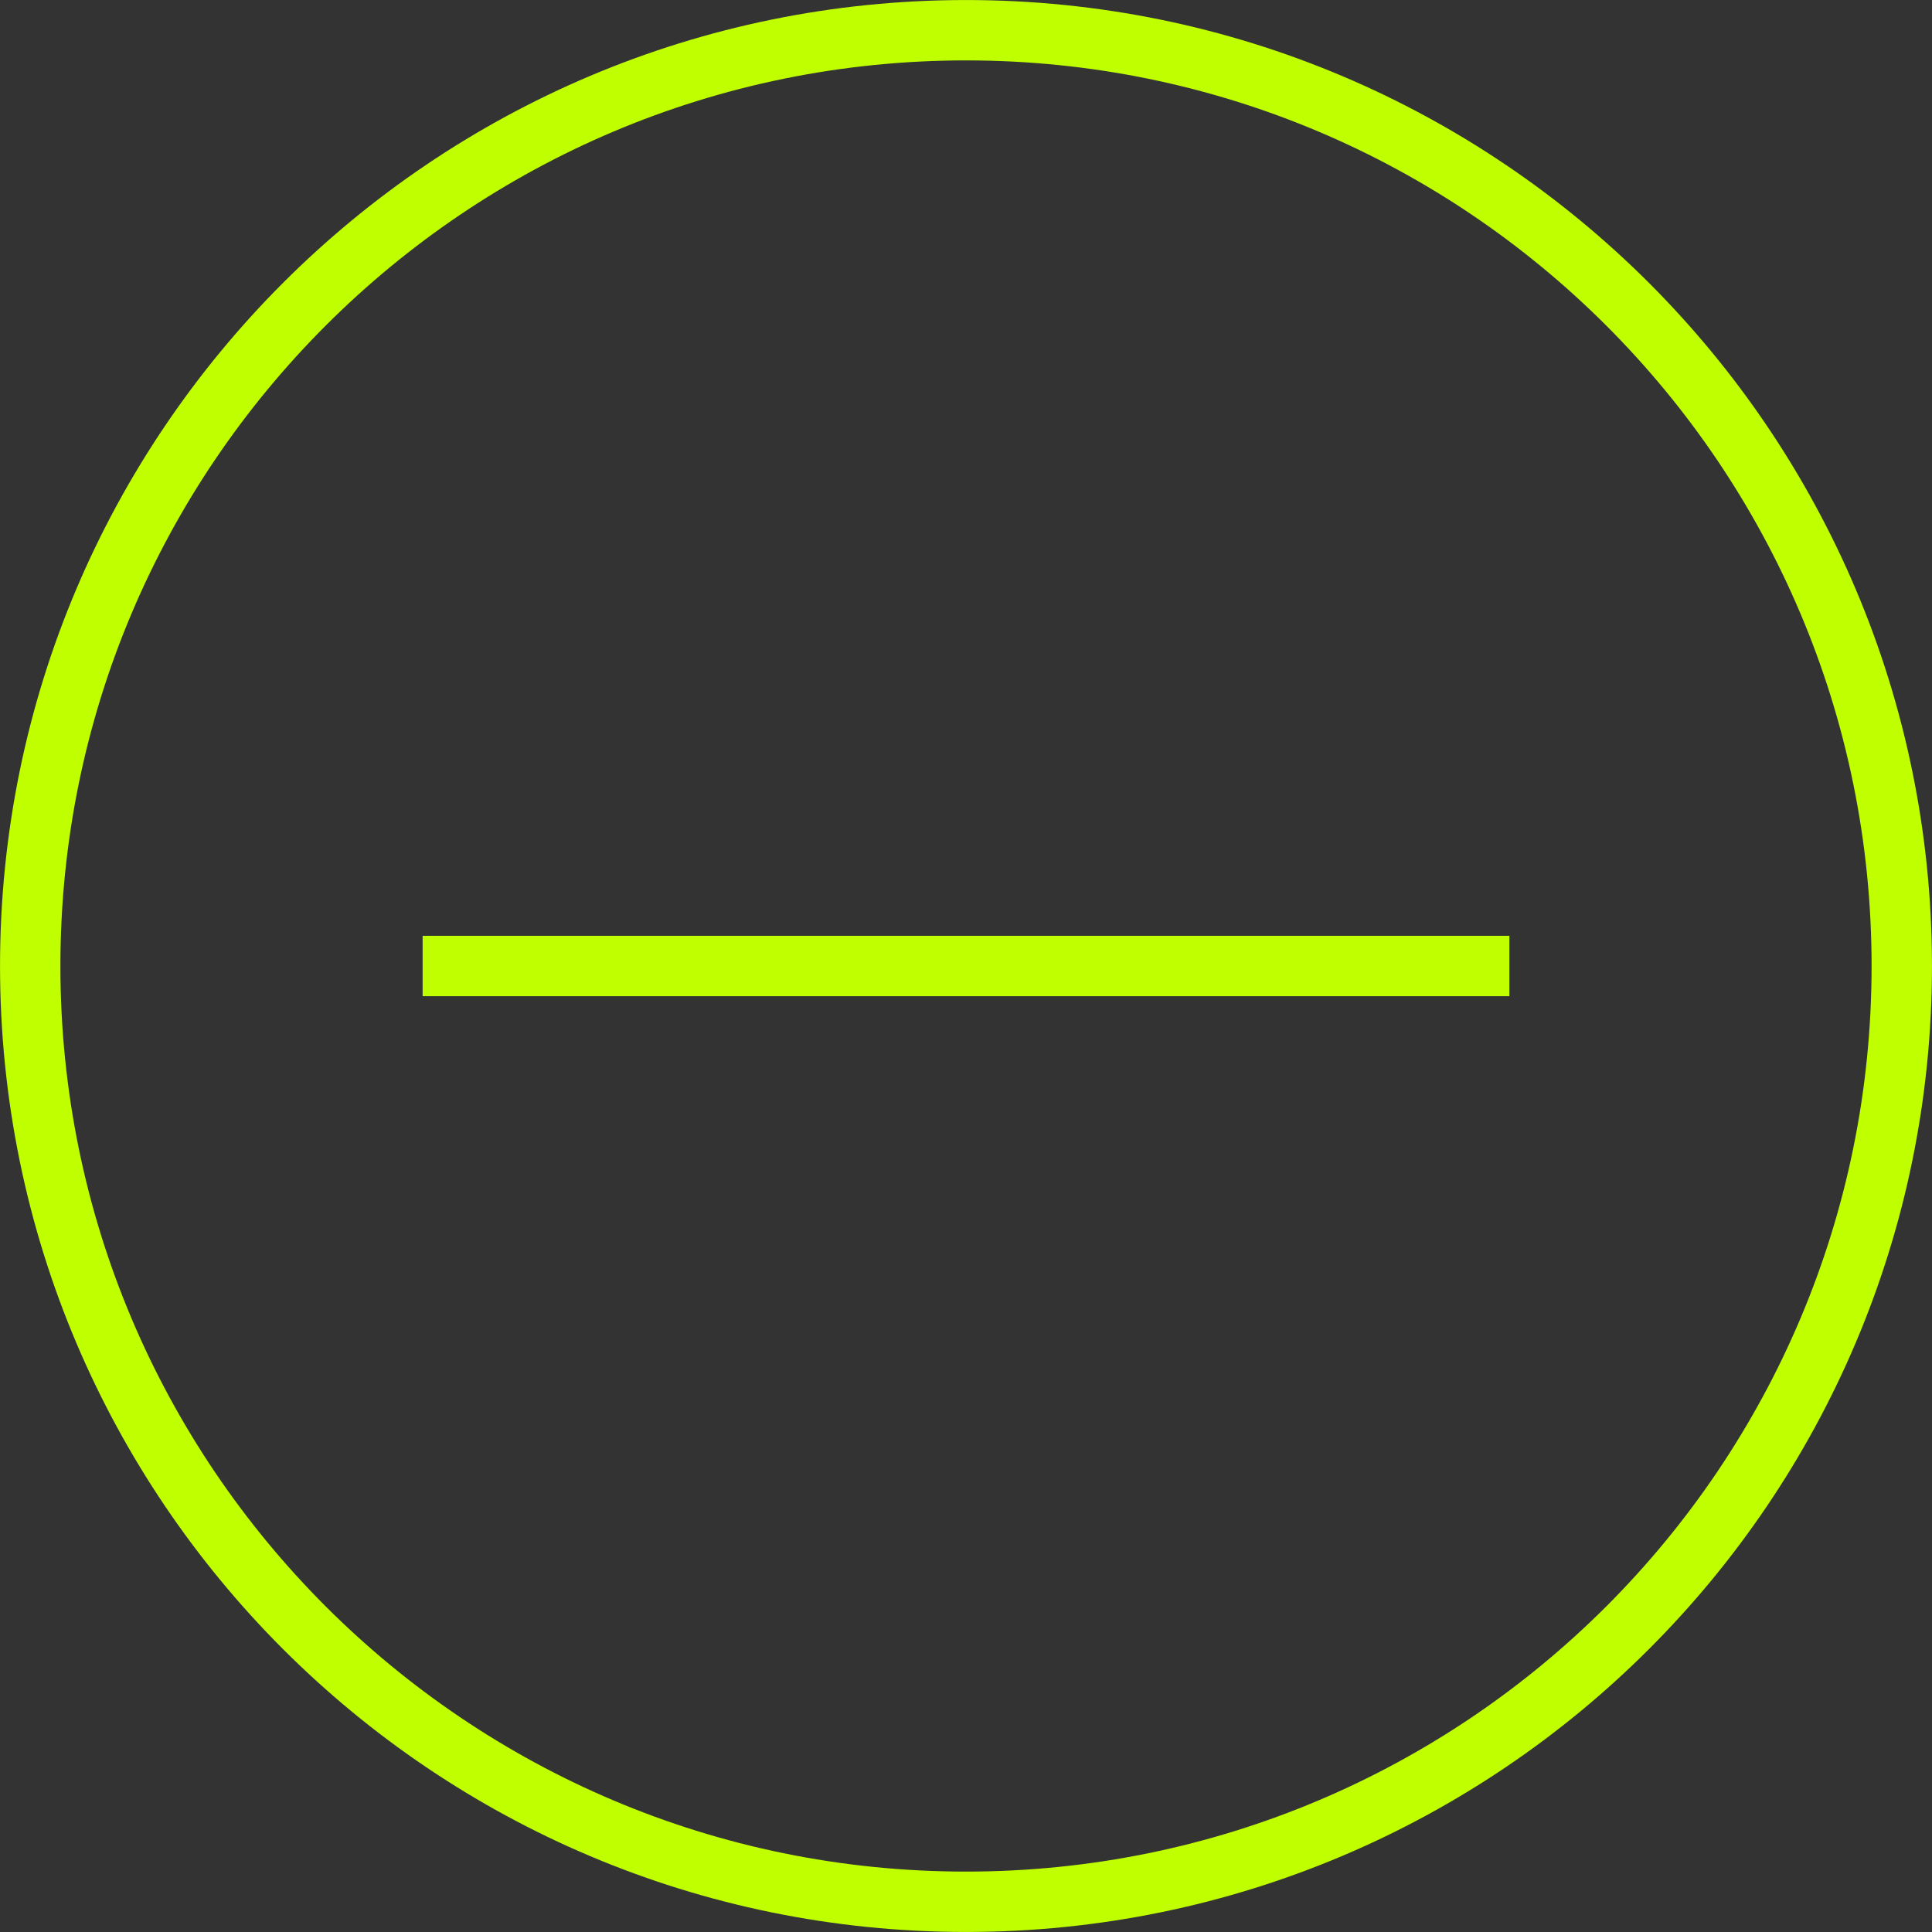 <?xml version="1.0" encoding="UTF-8"?> <svg xmlns="http://www.w3.org/2000/svg" width="64" height="64" viewBox="0 0 64 64" fill="none"><rect x="0" y="0" width="64" height="64" fill="#333333" stroke="none"/> <path d="M14 32H50" stroke="#C0FF00" stroke-width="2" stroke-miterlimit="10"></path> <path d="M32 62.999C49.12 62.999 62.999 49.12 62.999 32C62.999 14.88 49.12 1.001 32 1.001C14.88 1.001 1.001 14.88 1.001 32C1.001 49.12 14.88 62.999 32 62.999Z" stroke="#C0FF00" stroke-width="2" stroke-miterlimit="10"></path> </svg> 